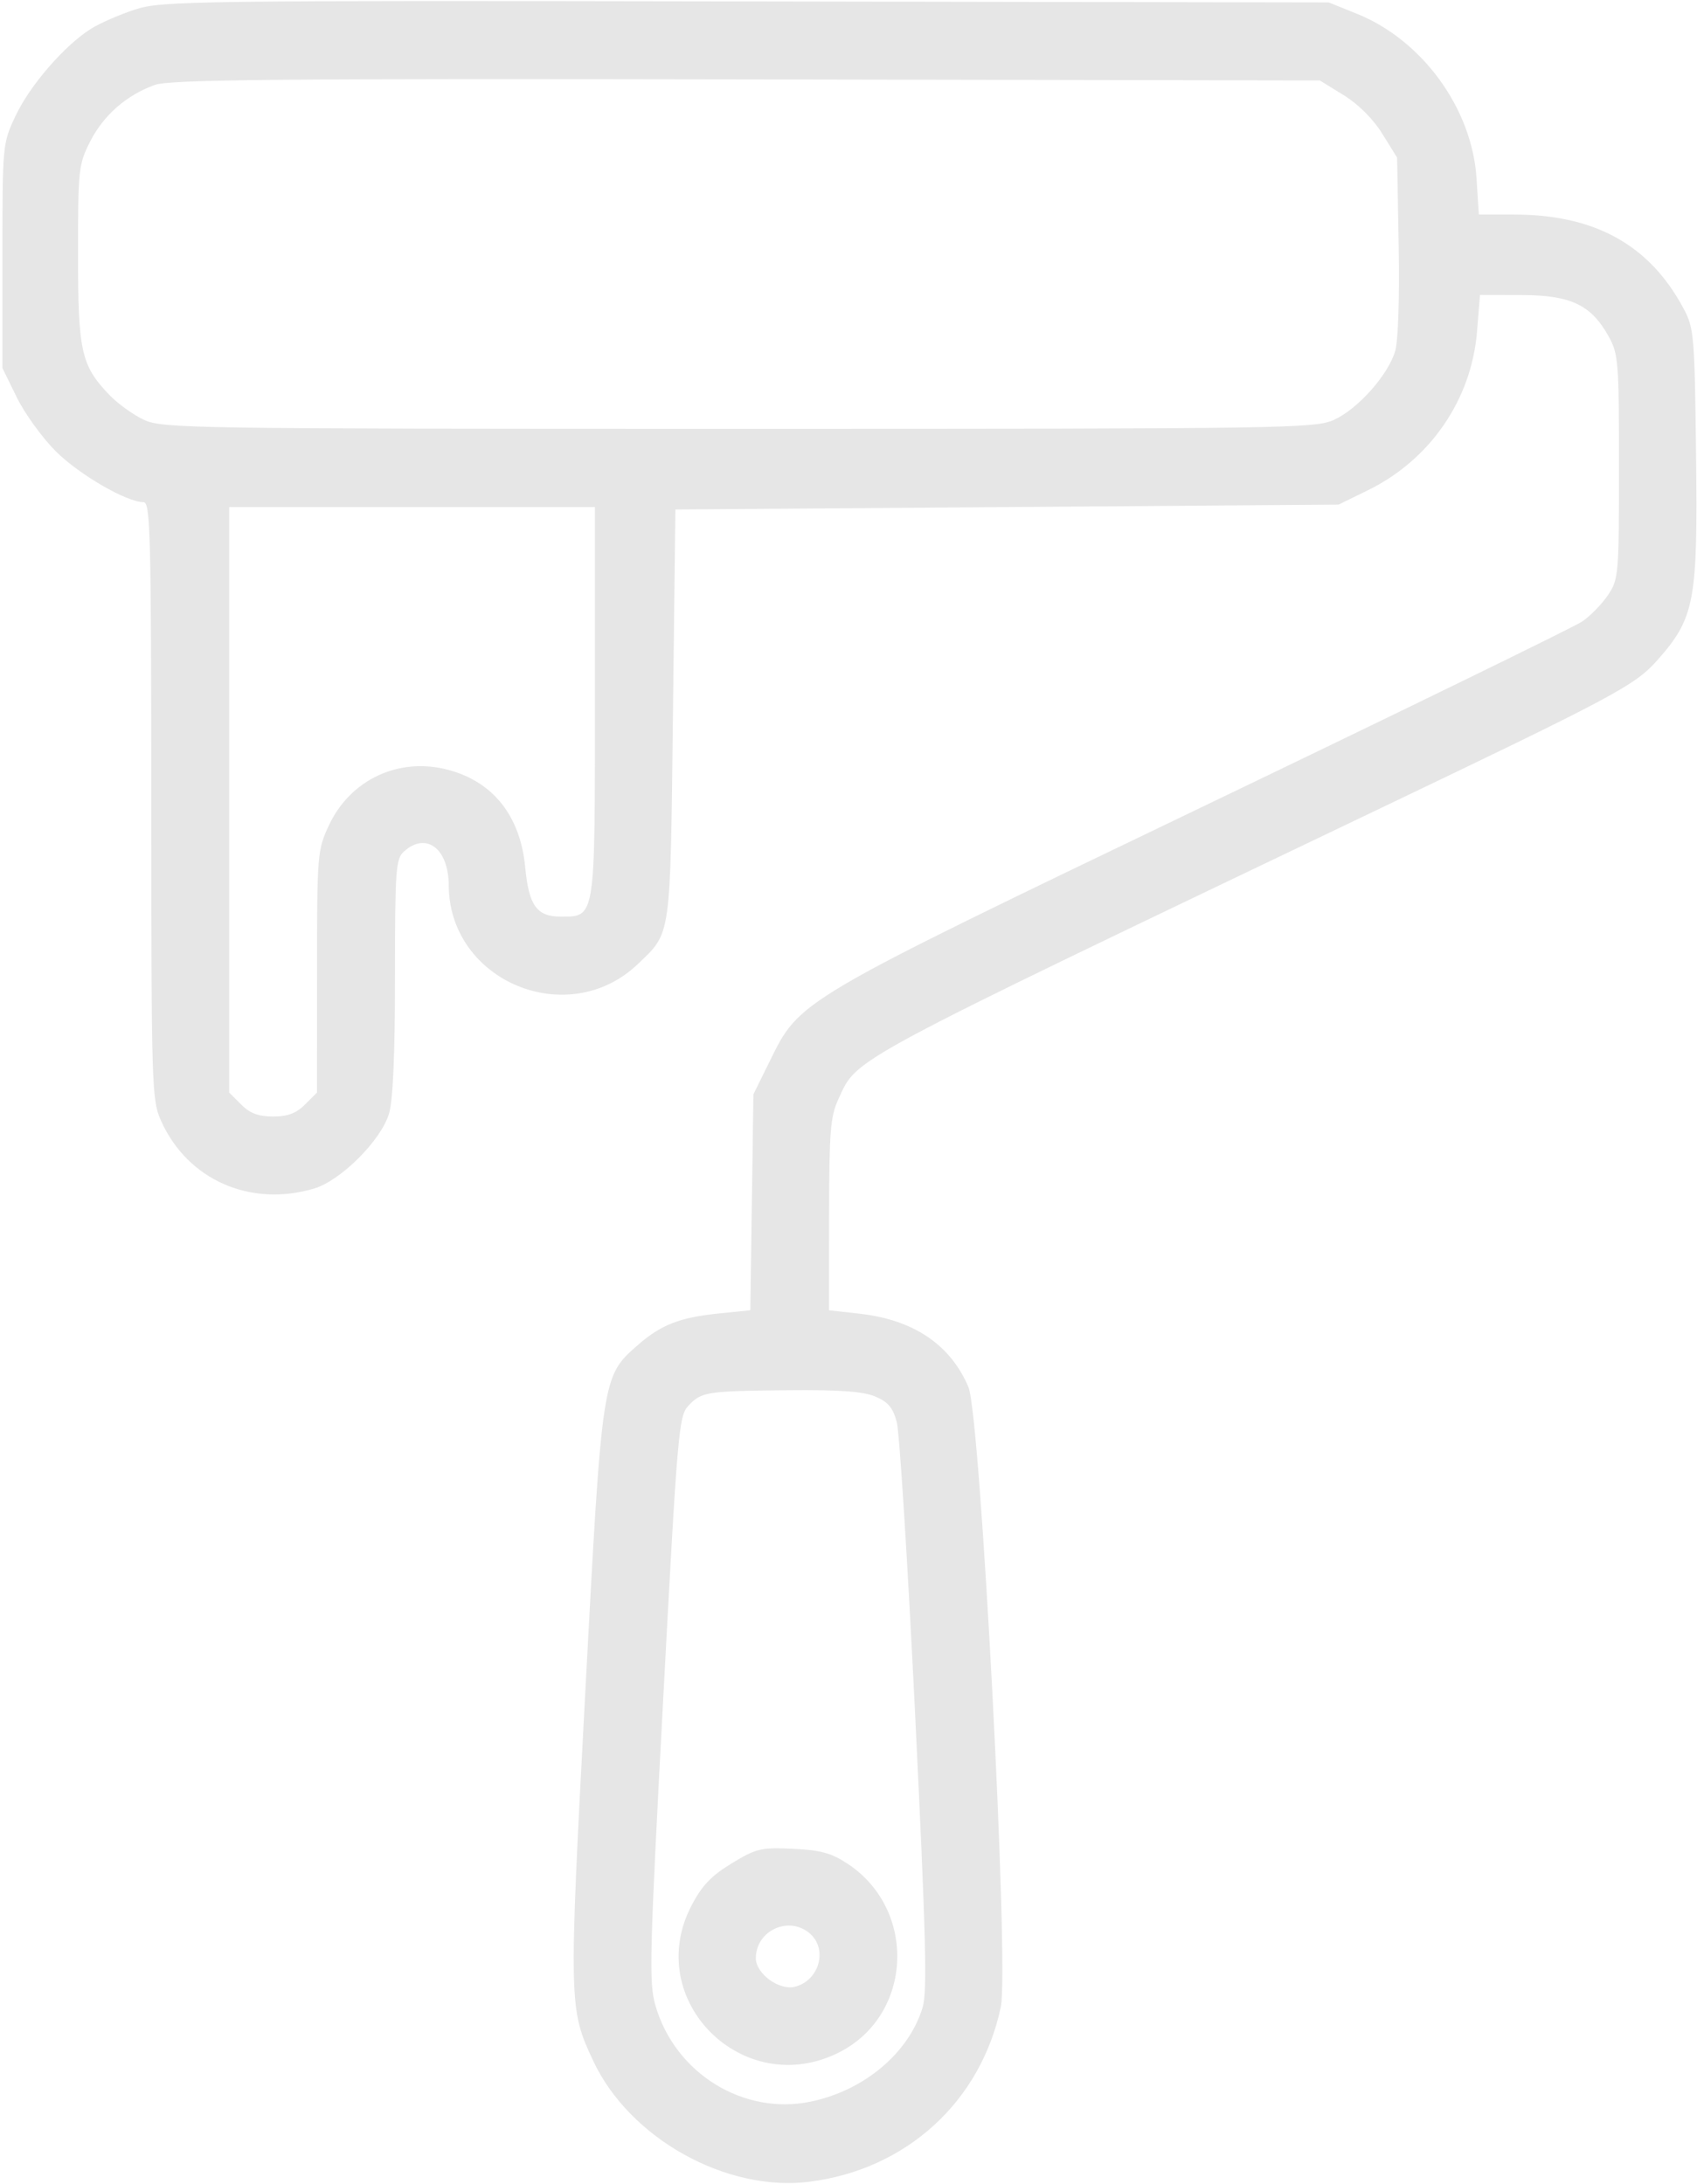<?xml version="1.0" encoding="UTF-8"?> <svg xmlns="http://www.w3.org/2000/svg" width="348" height="448" viewBox="0 0 348 448" fill="none"> <path fill-rule="evenodd" clip-rule="evenodd" d="M27.836 1.909C24.721 2.91 20.623 4.688 18.73 5.858C13.34 9.189 6.118 17.514 3.18 23.782C0.517 29.464 0.5 29.644 0.5 52.5V75.5L3.439 81.5C5.055 84.8 8.655 89.778 11.439 92.561C16.206 97.329 25.985 103 29.438 103C30.837 103 31.002 109.402 31.022 164.25C31.043 223.707 31.104 225.632 33.081 230C38.516 242.008 51.318 247.644 64.384 243.784C69.877 242.161 78.161 233.877 79.784 228.384C80.59 225.654 81 216.193 81 200.289C81 178.329 81.154 176.171 82.829 174.655C87.373 170.542 91.988 174.018 92.022 181.579C92.11 201.295 116.518 211.433 130.835 197.699C137.687 191.127 137.448 192.832 138 146.5L138.5 104.5L206.5 104L274.5 103.5L280.5 100.561C293.273 94.306 301.752 81.982 302.888 68.02L303.5 60.5L312.004 60.517C322.037 60.536 326.224 62.495 329.788 68.837C331.892 72.58 332 73.892 332 95.738C332 117.97 331.927 118.812 329.726 122.078C328.476 123.934 326.092 126.369 324.429 127.49C322.767 128.61 287.704 145.721 246.513 165.513C163.012 205.636 164.077 205.009 157.774 217.802L154.5 224.448L154.183 246.593L153.865 268.738L147.302 269.41C139.385 270.221 135.505 271.74 130.804 275.868C123.435 282.337 123.482 282.03 120.009 347.338C116.614 411.168 116.633 412.002 121.679 422.748C129.107 438.566 148.882 449.62 165.941 447.488C185.867 444.999 201.162 431.031 205.237 411.605C206.979 403.303 201.078 290.34 198.597 284.5C194.892 275.775 187.338 270.685 176.25 269.442L170 268.742L170.022 249.121C170.041 232.141 170.294 228.962 171.9 225.5C175.931 216.813 172.124 218.859 282 166.299C331.463 142.637 335.328 140.571 339.961 135.308C347.526 126.712 348.162 123.328 347.809 93.554C347.515 68.74 347.393 67.299 345.244 63.278C338.262 50.211 327.042 44 310.421 44H303.263L302.784 36.53C301.868 22.263 291.67 8.238 278.285 2.835L272.5 0.5L153 0.294C39.82 0.098 33.2 0.183 27.836 1.909ZM275.552 19.526C278.582 21.399 281.601 24.417 283.474 27.443L286.5 32.334L286.824 50.417C287.017 61.18 286.722 69.935 286.095 72.045C284.645 76.929 278.433 83.899 273.556 86.114C269.689 87.87 263.996 87.956 151.5 87.956C38.657 87.956 33.325 87.875 29.5 86.1C27.3 85.079 24.06 82.727 22.301 80.872C16.624 74.889 16 72.03 16 51.999C16 34.74 16.111 33.715 18.485 29.029C21.212 23.648 25.95 19.5 31.748 17.418C34.827 16.313 56.593 16.109 153.079 16.285L270.657 16.5L275.552 19.526ZM122 143.777C122 188.792 122.126 188 114.966 188C110.073 188 108.446 185.732 107.703 177.878C106.711 167.395 101.177 160.377 91.957 157.911C81.837 155.204 71.84 159.852 67.436 169.31C65.086 174.357 65.019 175.184 65.01 199.295L65 224.091L62.545 226.545C60.739 228.352 59.01 229 56 229C52.99 229 51.261 228.352 49.455 226.545L47 224.091V164.045V104H84.5H122V143.777ZM179.469 286.422C182.11 287.526 183.103 288.703 183.898 291.672C184.461 293.778 186.156 320.746 187.663 351.603C189.873 396.819 190.173 408.48 189.21 411.692C186.411 421.036 177.243 428.766 166.25 431.051C152.461 433.916 138.458 425.264 134.423 411.384C133.054 406.674 133.191 401.23 136.006 348.382C138.935 293.412 139.191 290.425 141.168 288.321C143.866 285.45 144.85 285.298 161.782 285.136C172.131 285.037 177.002 285.392 179.469 286.422ZM150.043 382.183C145.847 384.734 143.942 386.739 141.793 390.864C131.692 410.262 152.468 430.883 172.095 420.939C187.166 413.303 188.135 391.735 173.832 382.27C170.484 380.054 168.308 379.459 162.59 379.195C156.038 378.891 155.086 379.118 150.043 382.183ZM166.171 396.655C169.801 399.94 167.913 406.311 162.957 407.502C159.744 408.274 155 404.785 155 401.65C155 395.884 161.907 392.796 166.171 396.655Z" fill="#E6E6E6"></path> </svg> 